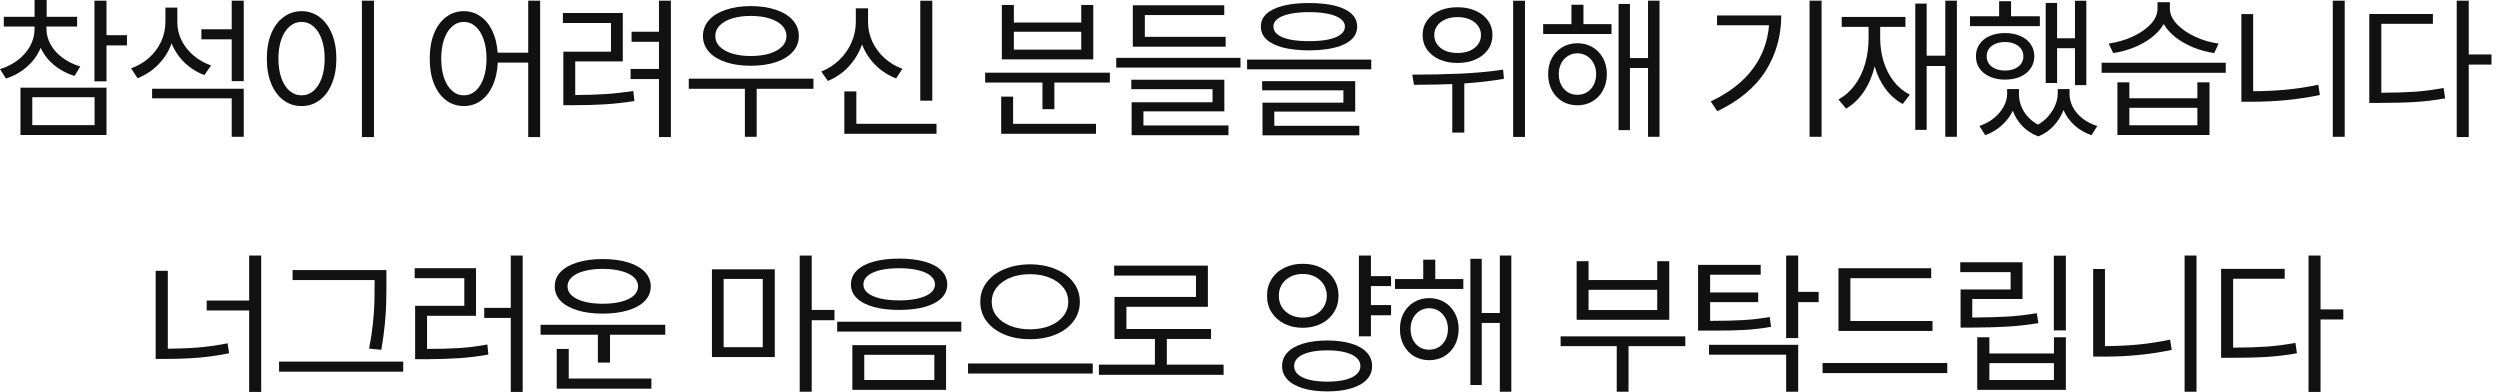 <?xml version="1.0" encoding="utf-8"?>
<svg xmlns="http://www.w3.org/2000/svg" fill="none" height="100%" overflow="visible" preserveAspectRatio="none" style="display: block;" viewBox="0 0 255 40" width="100%">
<g id="         ">
<path d="M4.74 2.95C4.74 3.51 4.884 4.044 5.171 4.552C5.459 5.061 5.862 5.508 6.381 5.895C6.904 6.282 7.506 6.578 8.188 6.785L7.602 7.746C6.803 7.499 6.103 7.127 5.503 6.63C4.906 6.129 4.455 5.543 4.149 4.873C3.847 5.606 3.389 6.245 2.773 6.79C2.158 7.335 1.436 7.742 0.608 8.011L0 7.05C0.685 6.84 1.295 6.53 1.829 6.122C2.363 5.713 2.779 5.234 3.077 4.685C3.376 4.136 3.525 3.558 3.525 2.95V2.707H0.387V1.713H3.525V0H4.762V1.713H7.867V2.707H4.74V2.95ZM2.088 8.939H10.862V13.768H2.088V8.939ZM9.646 12.762V9.912H3.293V12.762H9.646ZM9.635 0.066H10.862V3.591H12.95V4.63H10.862V8.298H9.635V0.066Z" fill="#111111"/>
<path d="M18.088 2.298C18.085 2.924 18.228 3.53 18.519 4.116C18.81 4.698 19.215 5.212 19.735 5.657C20.258 6.103 20.855 6.442 21.525 6.674L20.851 7.657C20.081 7.37 19.405 6.945 18.823 6.381C18.241 5.818 17.801 5.164 17.503 4.42C17.208 5.241 16.759 5.959 16.155 6.575C15.554 7.19 14.847 7.657 14.033 7.978L13.37 6.972C14.066 6.722 14.678 6.363 15.204 5.895C15.731 5.424 16.14 4.875 16.431 4.249C16.722 3.619 16.869 2.95 16.873 2.243V0.773H18.088V2.298ZM15.514 9.05H24.862V13.956H23.635V10.033H15.514V9.05ZM20.541 2.983H23.635V0.066H24.862V8.276H23.635V4.011H20.541V2.983Z" fill="#111111"/>
<path d="M38.144 13.978H36.917V0.066H38.144V13.978ZM27.216 5.978C27.216 5.009 27.365 4.16 27.663 3.431C27.965 2.702 28.385 2.138 28.923 1.74C29.46 1.343 30.074 1.142 30.763 1.138C31.448 1.142 32.057 1.343 32.591 1.74C33.129 2.138 33.549 2.704 33.851 3.436C34.157 4.166 34.309 5.013 34.309 5.978C34.309 6.947 34.157 7.797 33.851 8.53C33.549 9.263 33.129 9.829 32.591 10.226C32.053 10.621 31.444 10.818 30.763 10.818C30.074 10.818 29.46 10.621 28.923 10.226C28.385 9.829 27.965 9.265 27.663 8.536C27.365 7.803 27.216 6.95 27.216 5.978ZM28.398 5.978C28.398 6.722 28.497 7.378 28.696 7.945C28.895 8.512 29.173 8.95 29.53 9.26C29.892 9.569 30.302 9.724 30.763 9.724C31.223 9.724 31.63 9.569 31.983 9.26C32.341 8.95 32.619 8.512 32.818 7.945C33.017 7.378 33.116 6.722 33.116 5.978C33.116 5.238 33.017 4.586 32.818 4.022C32.619 3.455 32.341 3.017 31.983 2.707C31.63 2.394 31.223 2.236 30.763 2.232C30.302 2.236 29.892 2.394 29.53 2.707C29.173 3.017 28.895 3.455 28.696 4.022C28.497 4.586 28.398 5.238 28.398 5.978Z" fill="#111111"/>
<path d="M47.315 1.138C47.941 1.142 48.503 1.317 49 1.663C49.501 2.006 49.904 2.495 50.21 3.133C50.516 3.77 50.7 4.516 50.762 5.37H53.878V0.066H55.094V13.978H53.878V6.387H50.773C50.729 7.282 50.556 8.064 50.254 8.735C49.952 9.401 49.547 9.915 49.039 10.276C48.534 10.637 47.959 10.818 47.315 10.818C46.633 10.818 46.028 10.621 45.497 10.226C44.97 9.829 44.56 9.265 44.265 8.536C43.974 7.803 43.831 6.95 43.834 5.978C43.831 5.009 43.974 4.16 44.265 3.431C44.56 2.702 44.97 2.138 45.497 1.74C46.028 1.343 46.633 1.142 47.315 1.138ZM45.005 5.978C45.005 6.722 45.101 7.378 45.293 7.945C45.488 8.512 45.761 8.95 46.11 9.26C46.46 9.569 46.862 9.724 47.315 9.724C47.764 9.724 48.164 9.569 48.514 9.26C48.864 8.95 49.136 8.512 49.331 7.945C49.527 7.378 49.624 6.722 49.624 5.978C49.624 5.238 49.527 4.586 49.331 4.022C49.136 3.455 48.864 3.017 48.514 2.707C48.164 2.394 47.764 2.236 47.315 2.232C46.862 2.236 46.46 2.394 46.11 2.707C45.761 3.017 45.488 3.455 45.293 4.022C45.101 4.586 45.005 5.238 45.005 5.978Z" fill="#111111"/>
<path d="M68.431 13.978H67.215V8.066H64.32V7.028H67.215V4.265H64.42V3.238H67.215V0.066H68.431V13.978ZM57.414 1.326H63.525V6.265H58.674V9.691C59.797 9.687 60.816 9.656 61.729 9.597C62.643 9.538 63.599 9.433 64.597 9.282L64.707 10.309C63.657 10.472 62.657 10.582 61.707 10.641C60.761 10.7 59.687 10.729 58.486 10.729H57.459V5.271H62.32V2.343H57.414V1.326Z" fill="#111111"/>
<path d="M82.972 9.061H77.182V13.956H75.978V9.061H70.254V8.022H82.972V9.061ZM71.702 3.68C71.702 3.061 71.904 2.521 72.309 2.061C72.718 1.6 73.291 1.247 74.028 1C74.764 0.75 75.617 0.622 76.586 0.619C77.554 0.622 78.407 0.75 79.144 1C79.884 1.247 80.459 1.6 80.867 2.061C81.276 2.521 81.481 3.061 81.481 3.68C81.481 4.291 81.276 4.825 80.867 5.282C80.459 5.738 79.884 6.09 79.144 6.337C78.407 6.584 77.554 6.707 76.586 6.707C75.617 6.707 74.764 6.584 74.028 6.337C73.291 6.09 72.718 5.738 72.309 5.282C71.904 4.825 71.702 4.291 71.702 3.68ZM72.961 3.68C72.958 4.088 73.107 4.446 73.409 4.751C73.711 5.057 74.136 5.295 74.685 5.464C75.234 5.63 75.867 5.713 76.586 5.713C77.304 5.713 77.937 5.63 78.486 5.464C79.035 5.295 79.46 5.057 79.762 4.751C80.068 4.446 80.221 4.088 80.221 3.68C80.221 3.267 80.068 2.906 79.762 2.597C79.46 2.287 79.035 2.048 78.486 1.878C77.937 1.709 77.304 1.624 76.586 1.624C75.867 1.624 75.234 1.709 74.685 1.878C74.136 2.048 73.711 2.287 73.409 2.597C73.107 2.906 72.958 3.267 72.961 3.68Z" fill="#111111"/>
<path d="M95.094 10.265H93.868V0.077H95.094V10.265ZM83.768 7.293C84.46 7.024 85.074 6.632 85.608 6.116C86.142 5.6 86.556 5.007 86.851 4.337C87.145 3.667 87.293 2.969 87.293 2.243V0.851H88.541V2.243C88.538 2.939 88.683 3.606 88.978 4.243C89.273 4.88 89.685 5.44 90.216 5.923C90.75 6.401 91.359 6.766 92.044 7.017L91.403 8C90.597 7.687 89.891 7.23 89.287 6.63C88.687 6.026 88.234 5.324 87.928 4.525C87.626 5.383 87.171 6.138 86.564 6.79C85.96 7.438 85.252 7.926 84.442 8.254L83.768 7.293ZM86.122 9.326H87.348V12.63H95.525V13.646H86.122V9.326Z" fill="#111111"/>
<path d="M113.204 8.42H107.547V11.138H106.331V8.42H100.486V7.414H113.204V8.42ZM102.121 9.856H103.337V12.63H111.79V13.646H102.121V9.856ZM102.188 0.508H103.414V2.298H110.287V0.508H111.514V6.055H102.188V0.508ZM110.287 5.061V3.238H103.414V5.061H110.287Z" fill="#111111"/>
<path d="M126.53 6.895H113.856V5.901H126.53V6.895ZM115.392 8.133H124.884V11.359H116.63V12.796H125.304V13.79H115.425V10.431H123.679V9.094H115.392V8.133ZM115.547 0.541H124.873V1.536H116.773V3.757H125.016V4.762H115.547V0.541Z" fill="#111111"/>
<path d="M133.525 0.309C134.556 0.309 135.438 0.401 136.171 0.586C136.904 0.77 137.464 1.042 137.851 1.403C138.238 1.761 138.431 2.195 138.431 2.707C138.431 3.227 138.238 3.667 137.851 4.028C137.464 4.389 136.904 4.663 136.171 4.851C135.438 5.039 134.556 5.134 133.525 5.138C132.494 5.134 131.61 5.039 130.873 4.851C130.14 4.663 129.578 4.389 129.188 4.028C128.801 3.667 128.608 3.227 128.608 2.707C128.608 2.195 128.801 1.761 129.188 1.403C129.578 1.046 130.14 0.775 130.873 0.591C131.61 0.403 132.494 0.309 133.525 0.309ZM127.204 6.077H139.867V7.072H127.204V6.077ZM128.74 8.276H138.232V11.381H129.978V12.829H138.652V13.801H128.773V10.475H137.028V9.215H128.74V8.276ZM129.889 2.707C129.886 3.024 130.026 3.295 130.309 3.519C130.597 3.74 131.013 3.91 131.558 4.028C132.103 4.142 132.759 4.199 133.525 4.199C134.295 4.199 134.952 4.142 135.497 4.028C136.046 3.91 136.464 3.74 136.751 3.519C137.039 3.295 137.182 3.024 137.182 2.707C137.182 2.401 137.037 2.14 136.746 1.923C136.459 1.702 136.04 1.532 135.492 1.414C134.943 1.296 134.287 1.238 133.525 1.238C132.766 1.238 132.112 1.296 131.564 1.414C131.018 1.532 130.602 1.702 130.315 1.923C130.028 2.14 129.886 2.401 129.889 2.707Z" fill="#111111"/>
<path d="M148.663 0.74C149.348 0.737 149.961 0.855 150.502 1.094C151.044 1.33 151.467 1.663 151.773 2.094C152.079 2.525 152.232 3.02 152.232 3.58C152.232 4.136 152.079 4.63 151.773 5.061C151.467 5.492 151.044 5.827 150.502 6.066C149.961 6.306 149.348 6.424 148.663 6.42C147.978 6.424 147.364 6.306 146.823 6.066C146.285 5.827 145.863 5.492 145.558 5.061C145.256 4.63 145.105 4.136 145.105 3.58C145.105 3.02 145.256 2.525 145.558 2.094C145.863 1.663 146.285 1.33 146.823 1.094C147.364 0.855 147.978 0.737 148.663 0.74ZM144.055 7.613C145.746 7.613 147.366 7.58 148.917 7.514C150.471 7.444 151.937 7.308 153.315 7.105L153.403 8.033C152.221 8.25 150.873 8.409 149.359 8.508V13.525H148.132V8.575C147.108 8.619 145.804 8.645 144.221 8.652L144.055 7.613ZM146.298 3.58C146.294 3.937 146.394 4.256 146.596 4.536C146.799 4.812 147.079 5.028 147.436 5.182C147.797 5.333 148.206 5.407 148.663 5.403C149.127 5.407 149.539 5.333 149.9 5.182C150.265 5.028 150.549 4.812 150.751 4.536C150.957 4.256 151.06 3.937 151.06 3.58C151.06 3.223 150.957 2.904 150.751 2.624C150.549 2.344 150.265 2.127 149.9 1.972C149.536 1.818 149.123 1.742 148.663 1.746C148.206 1.742 147.797 1.818 147.436 1.972C147.079 2.127 146.799 2.344 146.596 2.624C146.394 2.904 146.294 3.223 146.298 3.58ZM154.342 0.077H155.547V13.967H154.342V0.077Z" fill="#111111"/>
<path d="M164.375 3.47H157.403V2.464H160.287V0.486H161.514V2.464H164.375V3.47ZM157.911 7.558C157.908 6.95 158.033 6.409 158.287 5.934C158.545 5.455 158.9 5.081 159.353 4.812C159.81 4.543 160.324 4.409 160.895 4.409C161.469 4.409 161.983 4.543 162.436 4.812C162.893 5.081 163.25 5.455 163.508 5.934C163.766 6.409 163.897 6.95 163.9 7.558C163.897 8.173 163.766 8.722 163.508 9.204C163.25 9.687 162.893 10.065 162.436 10.337C161.983 10.606 161.469 10.74 160.895 10.74C160.324 10.74 159.81 10.606 159.353 10.337C158.9 10.065 158.545 9.687 158.287 9.204C158.033 8.722 157.908 8.173 157.911 7.558ZM158.994 7.558C158.994 7.967 159.075 8.331 159.237 8.652C159.399 8.972 159.624 9.223 159.911 9.403C160.202 9.584 160.53 9.672 160.895 9.669C161.259 9.672 161.587 9.584 161.878 9.403C162.169 9.223 162.396 8.972 162.558 8.652C162.724 8.328 162.806 7.963 162.806 7.558C162.806 7.157 162.724 6.796 162.558 6.475C162.396 6.155 162.169 5.902 161.878 5.718C161.587 5.534 161.259 5.44 160.895 5.436C160.53 5.44 160.202 5.534 159.911 5.718C159.624 5.902 159.399 6.155 159.237 6.475C159.075 6.796 158.994 7.157 158.994 7.558ZM165.094 0.398H166.254V5.923H168.099V0.066H169.271V13.956H168.099V6.939H166.254V13.271H165.094V0.398Z" fill="#111111"/>
<path d="M185.801 13.956H184.574V0.066H185.801V13.956ZM174.497 10.342C176.349 9.466 177.769 8.372 178.756 7.061C179.744 5.75 180.305 4.254 180.442 2.575H175.138V1.58H181.69C181.683 3.672 181.152 5.554 180.099 7.227C179.049 8.895 177.403 10.269 175.16 11.348L174.497 10.342Z" fill="#111111"/>
<path d="M199.602 13.956H198.42V6.729H196.519V13.249H195.359V0.365H196.519V5.68H198.42V0.066H199.602V13.956ZM187.524 10.144C188.18 9.779 188.738 9.285 189.199 8.663C189.659 8.037 190.007 7.315 190.243 6.497C190.478 5.68 190.596 4.799 190.596 3.856V2.74H187.856V1.724H194.353V2.74H191.779V3.856C191.779 4.711 191.895 5.518 192.127 6.276C192.359 7.031 192.701 7.702 193.154 8.287C193.607 8.869 194.158 9.326 194.806 9.657L194.077 10.608C193.385 10.228 192.797 9.711 192.315 9.055C191.832 8.4 191.466 7.639 191.215 6.773C190.976 7.753 190.609 8.61 190.116 9.343C189.626 10.075 189.02 10.656 188.298 11.083L187.524 10.144Z" fill="#111111"/>
<path d="M212.806 8.685H211.646V4.917H209.823V8.464H208.663V0.298H209.823V3.901H211.646V0.077H212.806V8.685ZM200.939 1.657H203.911V0.122H205.127V1.657H208.066V2.663H200.939V1.657ZM201.547 5.746C201.543 5.267 201.666 4.849 201.917 4.492C202.167 4.131 202.517 3.855 202.967 3.663C203.416 3.468 203.93 3.37 204.508 3.37C205.094 3.37 205.611 3.468 206.06 3.663C206.513 3.855 206.865 4.131 207.116 4.492C207.37 4.849 207.499 5.267 207.502 5.746C207.499 6.214 207.37 6.628 207.116 6.989C206.865 7.35 206.513 7.63 206.06 7.829C205.611 8.024 205.094 8.122 204.508 8.122C203.93 8.122 203.416 8.022 202.967 7.823C202.517 7.624 202.167 7.346 201.917 6.989C201.666 6.628 201.543 6.214 201.547 5.746ZM201.9 12.851C202.467 12.659 202.965 12.389 203.392 12.039C203.819 11.685 204.149 11.293 204.381 10.862C204.613 10.427 204.729 9.996 204.729 9.569V9.083H205.933V9.569C205.93 9.974 206 10.374 206.143 10.768C206.291 11.162 206.51 11.528 206.801 11.867C207.095 12.203 207.455 12.484 207.878 12.713C208.302 12.466 208.664 12.164 208.967 11.807C209.269 11.449 209.497 11.075 209.652 10.685C209.806 10.295 209.885 9.923 209.889 9.569V9.083H211.094V9.569C211.09 10.026 211.2 10.473 211.425 10.912C211.653 11.346 211.981 11.735 212.409 12.077C212.839 12.416 213.344 12.674 213.922 12.851L213.337 13.79C212.655 13.558 212.07 13.217 211.58 12.768C211.094 12.322 210.727 11.809 210.48 11.226C210.252 11.816 209.92 12.348 209.486 12.823C209.055 13.298 208.53 13.661 207.911 13.912C207.263 13.668 206.72 13.319 206.281 12.862C205.843 12.405 205.517 11.882 205.304 11.293C205.042 11.849 204.67 12.344 204.188 12.779C203.705 13.217 203.141 13.554 202.497 13.79L201.9 12.851ZM202.641 5.746C202.641 6.033 202.718 6.287 202.873 6.508C203.031 6.726 203.252 6.895 203.536 7.017C203.819 7.134 204.143 7.193 204.508 7.193C204.876 7.193 205.202 7.134 205.486 7.017C205.769 6.895 205.99 6.726 206.149 6.508C206.307 6.287 206.386 6.033 206.386 5.746C206.386 5.451 206.307 5.195 206.149 4.978C205.994 4.757 205.775 4.587 205.491 4.47C205.208 4.348 204.88 4.287 204.508 4.287C204.14 4.287 203.814 4.348 203.53 4.47C203.25 4.587 203.031 4.757 202.873 4.978C202.718 5.195 202.641 5.451 202.641 5.746Z" fill="#111111"/>
<path d="M217.193 10.022H224.132V8.398H225.37V13.768H215.978V8.398H217.193V10.022ZM214.364 6.398H227.027V7.425H214.364V6.398ZM215.083 4.442C215.922 4.324 216.725 4.094 217.491 3.751C218.258 3.405 218.878 2.982 219.353 2.481C219.828 1.976 220.066 1.44 220.066 0.873V0.221H221.326V0.873C221.326 1.422 221.565 1.95 222.044 2.459C222.526 2.967 223.151 3.398 223.917 3.751C224.683 4.105 225.477 4.335 226.298 4.442L225.845 5.414C225.119 5.308 224.418 5.118 223.74 4.845C223.062 4.569 222.456 4.227 221.922 3.818C221.392 3.405 220.985 2.948 220.701 2.448C220.414 2.956 220.003 3.414 219.469 3.823C218.935 4.232 218.329 4.573 217.652 4.845C216.974 5.118 216.272 5.308 215.547 5.414L215.083 4.442ZM224.132 12.774V10.995H217.193V12.774H224.132Z" fill="#111111"/>
<path d="M239.16 13.956H237.945V0.066H239.16V13.956ZM228.619 1.436H229.823V9.304C230.954 9.3 232.064 9.249 233.154 9.149C234.248 9.046 235.352 8.877 236.464 8.641L236.63 9.691C235.444 9.934 234.291 10.109 233.171 10.216C232.055 10.322 230.913 10.376 229.746 10.376H228.619V1.436Z" fill="#111111"/>
<path d="M251.812 5.558H254.132V6.586H251.812V13.978H250.585V0.066H251.812V5.558ZM241.668 1.425H248.155V2.431H242.895V9.459C244.221 9.455 245.364 9.42 246.326 9.354C247.287 9.284 248.261 9.157 249.248 8.972L249.403 10.033C248.372 10.217 247.363 10.341 246.376 10.403C245.388 10.466 244.184 10.497 242.762 10.497H241.668V1.425Z" fill="#111111"/>
<path d="M26.641 39.978H25.414V31.669H21.083V30.652H25.414V26.066H26.641V39.978ZM15.878 27.624H17.116V35.569C18.269 35.562 19.328 35.517 20.293 35.437C21.258 35.355 22.232 35.215 23.215 35.017L23.37 36.033C22.317 36.247 21.284 36.396 20.271 36.481C19.261 36.565 18.155 36.608 16.95 36.608H15.878V27.624Z" fill="#111111"/>
<path d="M39.414 28.939C39.414 29.731 39.405 30.425 39.387 31.022C39.372 31.615 39.326 32.306 39.249 33.094C39.175 33.882 39.057 34.744 38.895 35.68L37.646 35.558C37.819 34.681 37.947 33.855 38.028 33.077C38.112 32.297 38.164 31.608 38.182 31.011C38.201 30.414 38.21 29.724 38.21 28.939V28.564H29.845V27.547H39.414V28.939ZM28.464 36.884H41.127V37.912H28.464V36.884Z" fill="#111111"/>
<path d="M53.315 39.978H52.099V32.431H49.392V31.403H52.099V26.066H53.315V39.978ZM42.298 27.359H48.553V32.21H43.558V35.591C44.88 35.587 46 35.556 46.917 35.497C47.834 35.435 48.766 35.315 49.713 35.138L49.812 36.166C48.821 36.343 47.843 36.464 46.879 36.53C45.913 36.597 44.755 36.633 43.403 36.641H42.343V31.193H47.359V28.376H42.298V27.359Z" fill="#111111"/>
<path d="M67.856 34.144H62.221V36.983H60.983V34.144H55.138V33.127H67.856V34.144ZM56.586 29.215C56.582 28.648 56.781 28.155 57.182 27.735C57.588 27.315 58.158 26.993 58.895 26.768C59.636 26.54 60.497 26.424 61.481 26.42C62.468 26.424 63.33 26.54 64.066 26.768C64.803 26.993 65.372 27.315 65.774 27.735C66.175 28.155 66.376 28.648 66.376 29.215C66.376 29.779 66.175 30.271 65.774 30.691C65.372 31.107 64.801 31.427 64.061 31.652C63.324 31.877 62.464 31.989 61.481 31.989C60.497 31.989 59.636 31.877 58.895 31.652C58.158 31.427 57.588 31.107 57.182 30.691C56.781 30.271 56.582 29.779 56.586 29.215ZM56.785 35.591H58.011V38.608H66.442V39.646H56.785V35.591ZM57.89 29.215C57.886 29.573 58.033 29.886 58.332 30.155C58.63 30.42 59.05 30.624 59.591 30.768C60.136 30.912 60.766 30.983 61.481 30.983C62.199 30.983 62.829 30.912 63.37 30.768C63.915 30.624 64.337 30.42 64.635 30.155C64.934 29.886 65.083 29.573 65.083 29.215C65.083 28.851 64.934 28.534 64.635 28.265C64.337 27.996 63.915 27.79 63.37 27.646C62.829 27.499 62.199 27.425 61.481 27.425C60.766 27.425 60.136 27.499 59.591 27.646C59.05 27.79 58.63 27.996 58.332 28.265C58.033 28.534 57.886 28.851 57.89 29.215Z" fill="#111111"/>
<path d="M79.028 36.42H72.619V27.47H79.028V36.42ZM77.801 35.414V28.453H73.812V35.414H77.801ZM81.569 26.066H82.795V31.613H85.116V32.663H82.795V39.956H81.569V26.066Z" fill="#111111"/>
<path d="M91.713 26.376C92.718 26.376 93.589 26.481 94.326 26.691C95.062 26.897 95.628 27.199 96.022 27.597C96.42 27.994 96.619 28.468 96.619 29.017C96.619 29.558 96.42 30.024 96.022 30.414C95.628 30.801 95.062 31.098 94.326 31.304C93.589 31.51 92.718 31.613 91.713 31.613C90.711 31.613 89.84 31.51 89.099 31.304C88.363 31.098 87.794 30.799 87.392 30.409C86.994 30.018 86.796 29.554 86.796 29.017C86.796 28.468 86.994 27.994 87.392 27.597C87.79 27.199 88.359 26.897 89.099 26.691C89.84 26.481 90.711 26.376 91.713 26.376ZM85.392 32.818H98.055V33.823H85.392V32.818ZM86.939 35.204H96.497V39.768H86.939V35.204ZM88.066 29.017C88.062 29.348 88.208 29.635 88.503 29.878C88.797 30.122 89.219 30.309 89.768 30.442C90.32 30.571 90.969 30.637 91.713 30.641C92.453 30.637 93.097 30.571 93.646 30.442C94.199 30.309 94.624 30.122 94.923 29.878C95.221 29.635 95.37 29.348 95.37 29.017C95.37 28.674 95.221 28.379 94.923 28.133C94.624 27.882 94.199 27.691 93.646 27.558C93.097 27.425 92.453 27.359 91.713 27.359C90.969 27.359 90.32 27.425 89.768 27.558C89.219 27.691 88.797 27.882 88.503 28.133C88.208 28.379 88.062 28.674 88.066 29.017ZM95.304 38.762V36.188H88.155V38.762H95.304Z" fill="#111111"/>
<path d="M105.061 26.961C106.026 26.965 106.893 27.127 107.663 27.448C108.436 27.764 109.042 28.212 109.481 28.79C109.923 29.368 110.144 30.033 110.144 30.785C110.144 31.54 109.923 32.206 109.481 32.785C109.042 33.363 108.436 33.81 107.663 34.127C106.893 34.444 106.026 34.6 105.061 34.597C104.099 34.6 103.234 34.444 102.464 34.127C101.694 33.81 101.088 33.363 100.646 32.785C100.208 32.206 99.989 31.54 99.989 30.785C99.989 30.033 100.208 29.368 100.646 28.79C101.088 28.212 101.694 27.764 102.464 27.448C103.234 27.127 104.099 26.965 105.061 26.961ZM98.74 37.072H111.459V38.099H98.74V37.072ZM101.16 30.785C101.157 31.333 101.322 31.821 101.657 32.249C101.996 32.672 102.462 33.002 103.055 33.238C103.652 33.473 104.32 33.591 105.061 33.591C105.801 33.591 106.468 33.473 107.061 33.238C107.654 33.002 108.118 32.672 108.453 32.249C108.792 31.821 108.961 31.333 108.961 30.785C108.961 30.236 108.792 29.748 108.453 29.32C108.114 28.89 107.648 28.556 107.055 28.32C106.462 28.081 105.797 27.963 105.061 27.967C104.324 27.963 103.657 28.081 103.061 28.32C102.468 28.556 102.002 28.89 101.663 29.32C101.324 29.751 101.157 30.239 101.16 30.785Z" fill="#111111"/>
<path d="M124.807 38.232H112.088V37.193H117.801V34.575H113.68V30.287H121.989V28.11H113.646V27.094H123.204V31.293H114.895V33.558H123.525V34.575H119.017V37.193H124.807V38.232Z" fill="#111111"/>
<path d="M141.889 29.182H139.834V31.116H141.889V32.155H139.834V34.309H138.608V26.066H139.834V28.166H141.889V29.182ZM129.237 30.166C129.234 29.532 129.388 28.967 129.701 28.47C130.015 27.972 130.449 27.587 131.005 27.315C131.561 27.039 132.188 26.902 132.884 26.906C133.58 26.902 134.204 27.039 134.757 27.315C135.309 27.587 135.742 27.972 136.055 28.47C136.368 28.963 136.526 29.529 136.53 30.166C136.526 30.799 136.368 31.365 136.055 31.862C135.742 32.355 135.309 32.74 134.757 33.017C134.204 33.293 133.58 33.433 132.884 33.437C132.184 33.433 131.556 33.293 131 33.017C130.447 32.74 130.015 32.355 129.701 31.862C129.388 31.365 129.234 30.799 129.237 30.166ZM130.442 30.166C130.438 30.597 130.541 30.982 130.751 31.32C130.961 31.656 131.252 31.919 131.624 32.111C131.996 32.298 132.416 32.394 132.884 32.398C133.352 32.394 133.77 32.298 134.138 32.111C134.51 31.919 134.801 31.656 135.011 31.32C135.224 30.982 135.333 30.597 135.337 30.166C135.333 29.738 135.224 29.355 135.011 29.017C134.801 28.678 134.51 28.414 134.138 28.227C133.766 28.035 133.348 27.941 132.884 27.945C132.416 27.941 131.996 28.035 131.624 28.227C131.252 28.414 130.961 28.678 130.751 29.017C130.541 29.355 130.438 29.738 130.442 30.166ZM130.773 37.337C130.773 36.796 130.959 36.33 131.331 35.939C131.703 35.549 132.234 35.251 132.922 35.044C133.615 34.838 134.434 34.733 135.381 34.729C136.324 34.733 137.138 34.838 137.823 35.044C138.508 35.251 139.035 35.549 139.403 35.939C139.771 36.33 139.956 36.796 139.956 37.337C139.956 37.875 139.771 38.337 139.403 38.724C139.035 39.111 138.506 39.407 137.817 39.613C137.132 39.819 136.32 39.923 135.381 39.923C134.438 39.923 133.62 39.819 132.928 39.613C132.236 39.407 131.703 39.111 131.331 38.724C130.959 38.337 130.773 37.875 130.773 37.337ZM132 37.337C131.996 37.669 132.129 37.954 132.398 38.193C132.67 38.433 133.061 38.615 133.569 38.74C134.081 38.866 134.685 38.928 135.381 38.928C136.077 38.928 136.679 38.866 137.188 38.74C137.696 38.615 138.085 38.433 138.353 38.193C138.626 37.954 138.762 37.669 138.762 37.337C138.762 37.005 138.626 36.72 138.353 36.481C138.085 36.238 137.696 36.053 137.188 35.928C136.679 35.799 136.077 35.735 135.381 35.735C134.685 35.735 134.081 35.799 133.569 35.928C133.061 36.053 132.67 36.238 132.398 36.481C132.129 36.72 131.996 37.005 132 37.337Z" fill="#111111"/>
<path d="M149.26 29.47H142.287V28.464H145.171V26.486H146.398V28.464H149.26V29.47ZM142.795 33.558C142.792 32.95 142.917 32.409 143.171 31.934C143.429 31.455 143.784 31.081 144.237 30.812C144.694 30.543 145.208 30.409 145.779 30.409C146.353 30.409 146.867 30.543 147.32 30.812C147.777 31.081 148.134 31.455 148.392 31.934C148.65 32.409 148.781 32.95 148.784 33.558C148.781 34.173 148.65 34.722 148.392 35.204C148.134 35.687 147.777 36.065 147.32 36.337C146.867 36.606 146.353 36.74 145.779 36.74C145.208 36.74 144.694 36.606 144.237 36.337C143.784 36.065 143.429 35.687 143.171 35.204C142.917 34.722 142.792 34.173 142.795 33.558ZM143.878 33.558C143.878 33.967 143.959 34.331 144.121 34.652C144.283 34.972 144.508 35.223 144.795 35.403C145.086 35.584 145.414 35.672 145.779 35.669C146.144 35.672 146.471 35.584 146.762 35.403C147.053 35.223 147.28 34.972 147.442 34.652C147.608 34.328 147.69 33.963 147.69 33.558C147.69 33.157 147.608 32.796 147.442 32.475C147.28 32.155 147.053 31.902 146.762 31.718C146.471 31.534 146.144 31.44 145.779 31.436C145.414 31.44 145.086 31.534 144.795 31.718C144.508 31.902 144.283 32.155 144.121 32.475C143.959 32.796 143.878 33.157 143.878 33.558ZM149.978 26.398H151.138V31.923H152.983V26.066H154.155V39.956H152.983V32.939H151.138V39.271H149.978V26.398Z" fill="#111111"/>
<path d="M171.9 35.304H166.11V39.956H164.906V35.304H159.182V34.309H171.9V35.304ZM160.817 26.641H162.033V28.564H169.038V26.641H170.265V32.619H160.817V26.641ZM169.038 31.624V29.558H162.033V31.624H169.038Z" fill="#111111"/>
<path d="M179.591 28.022H174.431V29.834H179.337V30.818H174.431V32.729C175.863 32.726 177.014 32.698 177.884 32.646C178.757 32.591 179.631 32.486 180.508 32.331L180.652 33.337C179.782 33.488 178.919 33.591 178.06 33.646C177.206 33.698 176.121 33.724 174.806 33.724H173.204V27.017H179.591V28.022ZM174.32 35.171H183.414V39.956H182.188V36.177H174.32V35.171ZM182.188 26.066H183.414V29.768H185.502V30.818H183.414V34.486H182.188V26.066Z" fill="#111111"/>
<path d="M197.116 33.757H187.525V27.359H196.983V28.376H188.74V32.74H197.116V33.757ZM185.9 37.028H198.619V38.055H185.9V37.028Z" fill="#111111"/>
<path d="M210.718 33.702H209.492V26.077H210.718V33.702ZM199.945 26.751H206.298V30.497H201.171V32.387C202.563 32.379 203.748 32.348 204.724 32.293C205.703 32.234 206.714 32.118 207.757 31.945L207.911 32.961C206.818 33.138 205.764 33.256 204.751 33.315C203.742 33.374 202.527 33.407 201.105 33.414H199.978V29.525H205.083V27.757H199.945V26.751ZM201.679 34.398H202.917V36.055H209.503V34.398H210.718V39.768H201.679V34.398ZM209.503 38.762V37.039H202.917V38.762H209.503Z" fill="#111111"/>
<path d="M224.044 39.956H222.829V26.066H224.044V39.956ZM213.503 27.436H214.707V35.304C215.838 35.3 216.948 35.249 218.039 35.149C219.132 35.046 220.236 34.877 221.348 34.641L221.514 35.691C220.328 35.934 219.175 36.109 218.055 36.215C216.939 36.322 215.797 36.376 214.63 36.376H213.503V27.436Z" fill="#111111"/>
<path d="M236.696 31.558H239.017V32.586H236.696V39.978H235.47V26.066H236.696V31.558ZM226.552 27.425H233.039V28.431H227.779V35.459C229.105 35.455 230.249 35.42 231.21 35.354C232.171 35.284 233.145 35.157 234.133 34.972L234.287 36.033C233.256 36.217 232.247 36.341 231.26 36.403C230.272 36.466 229.068 36.497 227.646 36.497H226.552V27.425Z" fill="#111111"/>
</g>
</svg>